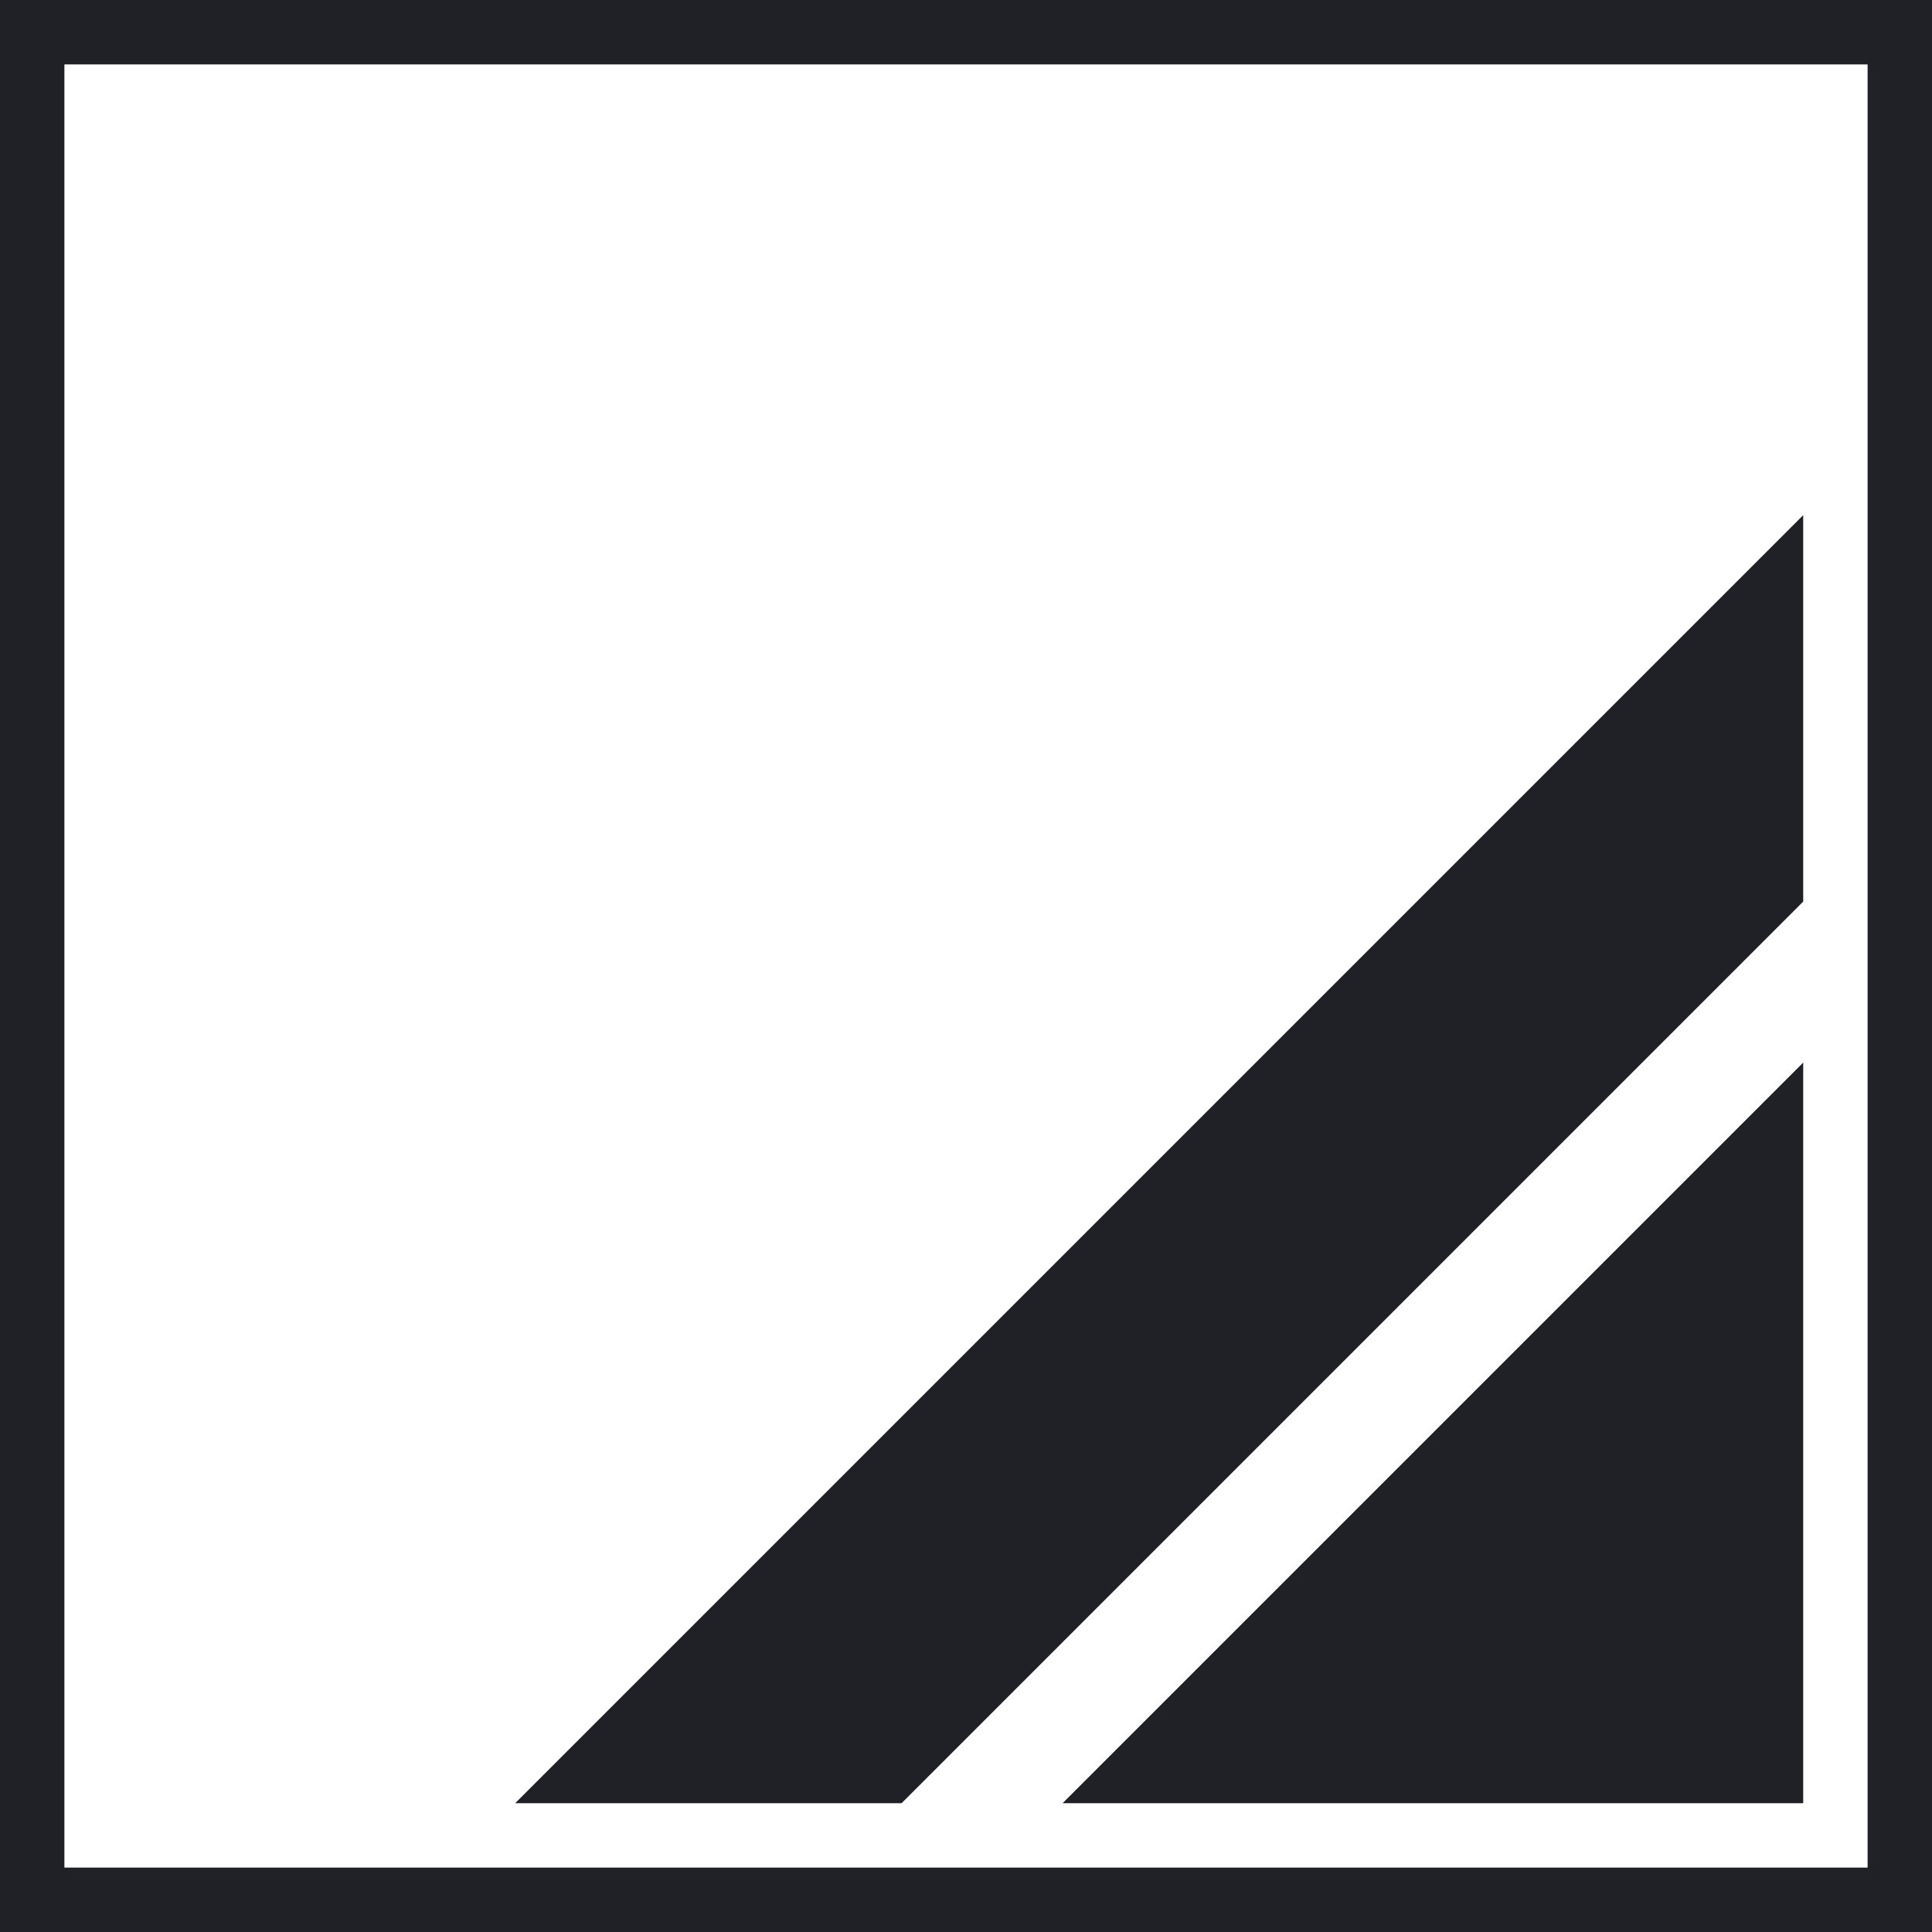 <svg width="30" height="30" viewBox="0 0 30 30" fill="none" xmlns="http://www.w3.org/2000/svg">
<path fill-rule="evenodd" clip-rule="evenodd" d="M29 1H1V29H29V1ZM0 0V30H30V0H0Z" fill="#202027"/>
<path d="M28 28H16.5L28 16.5V28Z" fill="#202027"/>
<path d="M8 28L28 8V14L14 28H8Z" fill="#202027"/>
</svg>
